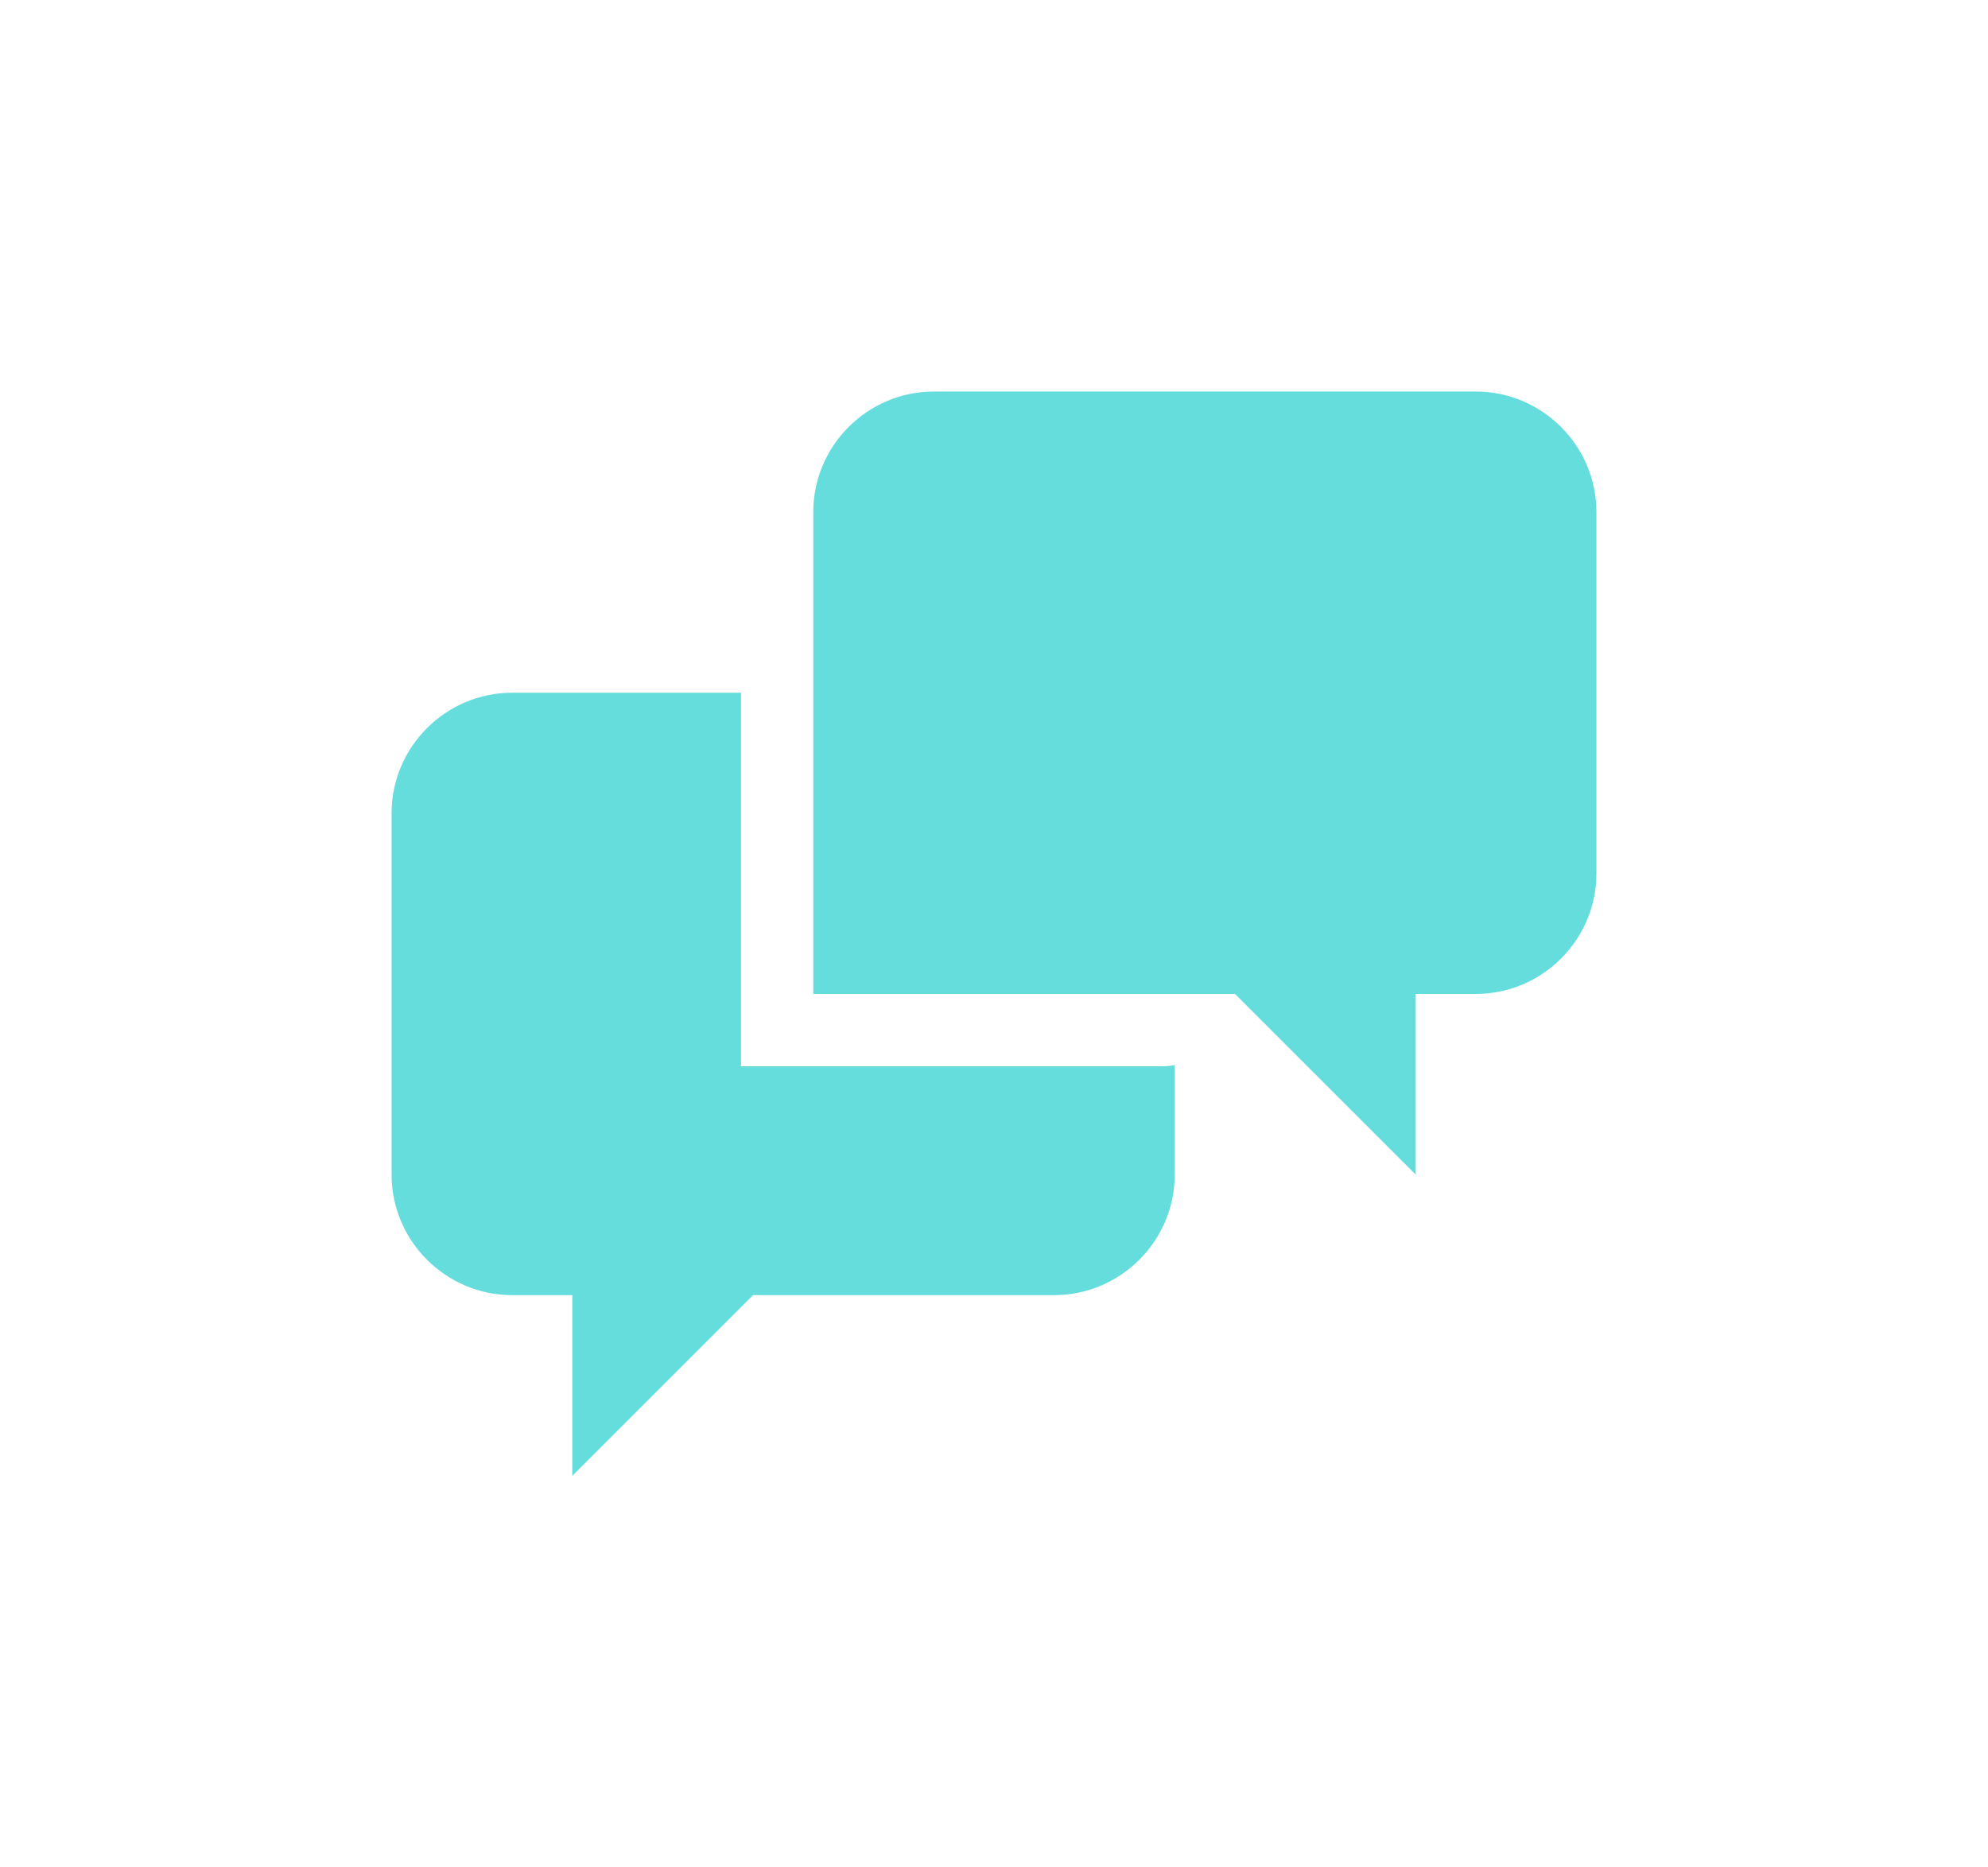 <svg width="66" height="62" viewBox="0 0 66 62" fill="none" xmlns="http://www.w3.org/2000/svg">
<g filter="url(#filter0_d_571_24262)">
<path d="M24.6 19H17C14.8 19 13 20.8 13 23V35C13 37.2 14.8 39 17 39H19V45L25 39H35C37.2 39 39 37.2 39 35V31.36C38.868 31.388 38.734 31.402 38.6 31.402H24.6V19ZM49 9H31C28.8 9 27 10.8 27 13V29H41L47 35V29H49C51.2 29 53 27.202 53 25V13C53 10.8 51.2 9 49 9Z" fill="#66DDDD"/>
</g>
<defs>
<filter id="filter0_d_571_24262" x="0" y="0" width="66" height="62" filterUnits="userSpaceOnUse" color-interpolation-filters="sRGB">
<feFlood flood-opacity="0" result="BackgroundImageFix"/>
<feColorMatrix in="SourceAlpha" type="matrix" values="0 0 0 0 0 0 0 0 0 0 0 0 0 0 0 0 0 0 127 0" result="hardAlpha"/>
<feOffset dy="4"/>
<feGaussianBlur stdDeviation="6.5"/>
<feComposite in2="hardAlpha" operator="out"/>
<feColorMatrix type="matrix" values="0 0 0 0 0.4 0 0 0 0 0.867 0 0 0 0 0.867 0 0 0 0.53 0"/>
<feBlend mode="normal" in2="BackgroundImageFix" result="effect1_dropShadow_571_24262"/>
<feBlend mode="normal" in="SourceGraphic" in2="effect1_dropShadow_571_24262" result="shape"/>
</filter>
</defs>
</svg>
